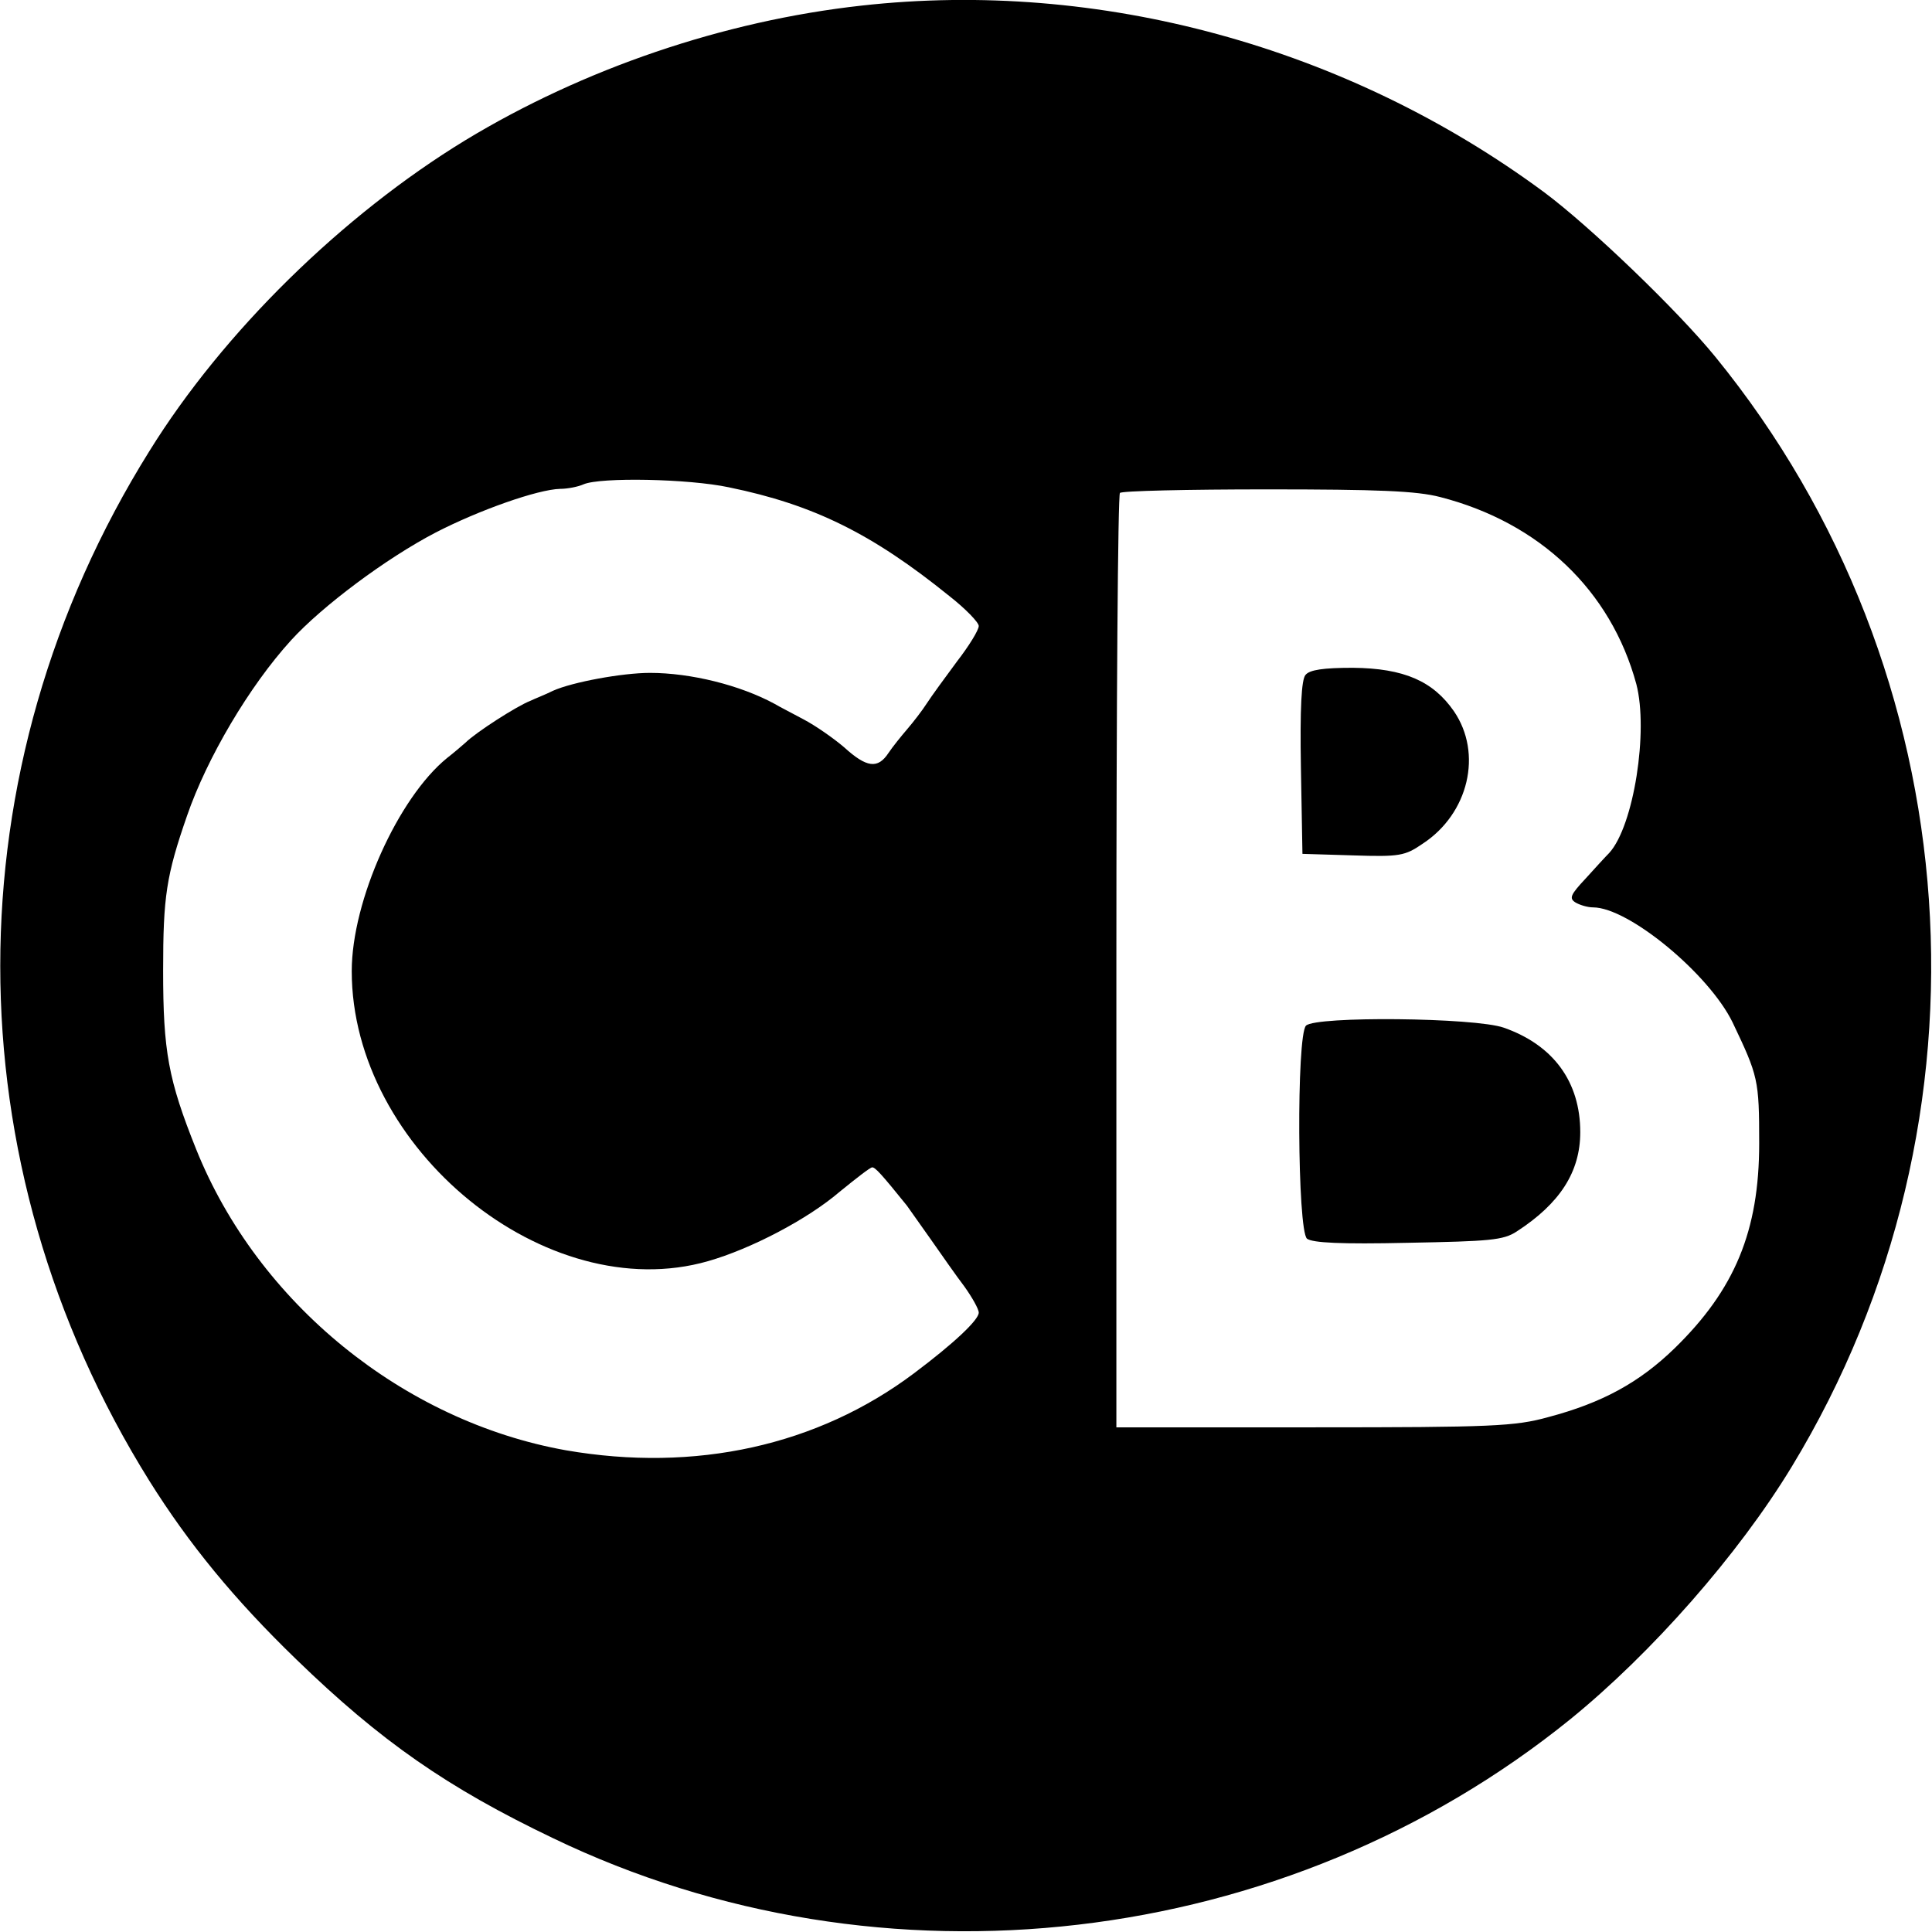 <?xml version="1.0" standalone="no"?>
<!DOCTYPE svg PUBLIC "-//W3C//DTD SVG 20010904//EN"
 "http://www.w3.org/TR/2001/REC-SVG-20010904/DTD/svg10.dtd">
<svg version="1.0" xmlns="http://www.w3.org/2000/svg"
 width="379pt" height="379pt" viewBox="0 0 379 379"
 preserveAspectRatio="xMidYMid meet">
<g transform="translate(0,379) scale(0.1,-0.1)"
fill="#000000" stroke="none">
<path d="M1690 3779 c-271 -30 -546 -124 -777 -264 -241 -147 -475 -376 -620
-610 -390 -625 -390 -1395 0 -2020 77 -123 166 -232 288 -350 166 -161 297
-252 504 -351 646 -311 1436 -219 1995 233 160 130 330 323 435 496 414 682
353 1560 -150 2177 -75 92 -246 256 -336 323 -387 286 -873 418 -1339 366z
m-260 -945 c166 -34 281 -91 432 -213 32 -25 58 -52 58 -59 0 -8 -19 -39 -43
-70 -23 -31 -50 -68 -59 -82 -9 -14 -26 -36 -38 -50 -12 -14 -29 -35 -37 -47
-21 -32 -43 -29 -87 11 -21 18 -57 43 -80 55 -22 12 -48 25 -56 30 -68 37
-165 61 -245 61 -54 0 -152 -18 -190 -35 -16 -8 -37 -16 -45 -20 -26 -10 -107
-62 -127 -82 -7 -6 -23 -20 -36 -30 -96 -78 -187 -280 -187 -418 0 -349 382
-660 699 -569 84 24 195 82 258 136 32 26 60 48 64 48 6 0 18 -13 68 -75 4 -6
25 -35 46 -65 21 -30 51 -73 67 -94 15 -21 28 -44 28 -51 0 -14 -47 -59 -127
-119 -189 -142 -429 -195 -683 -151 -319 57 -604 289 -725 590 -55 137 -65
193 -65 351 0 145 6 186 47 304 39 113 122 254 204 344 61 67 187 161 283 211
85 44 201 85 245 86 14 0 35 4 46 9 33 14 205 11 285 -6z m1395 -19 c195 -50
335 -183 385 -367 24 -92 -5 -278 -53 -331 -7 -7 -28 -30 -47 -51 -29 -31 -32
-38 -20 -46 8 -5 24 -10 35 -10 70 0 228 -131 274 -226 50 -105 52 -112 52
-237 0 -172 -48 -287 -166 -402 -69 -67 -142 -107 -248 -135 -65 -18 -110 -20
-459 -20 l-388 0 0 913 c0 503 3 917 7 920 3 4 133 7 288 7 218 0 294 -3 340
-15z"/>
<path d="M2561 2466 c-8 -9 -11 -66 -9 -182 l3 -169 99 -3 c92 -3 102 -1 137
23 90 59 118 177 61 260 -41 59 -98 84 -198 85 -58 0 -85 -4 -93 -14z"/>
<path d="M2562 1778 c-19 -19 -17 -402 2 -418 11 -8 66 -11 198 -8 160 3 187
5 213 22 85 55 125 117 125 195 0 99 -53 171 -150 205 -57 20 -369 23 -388 4z"/>
</g>
</svg>
